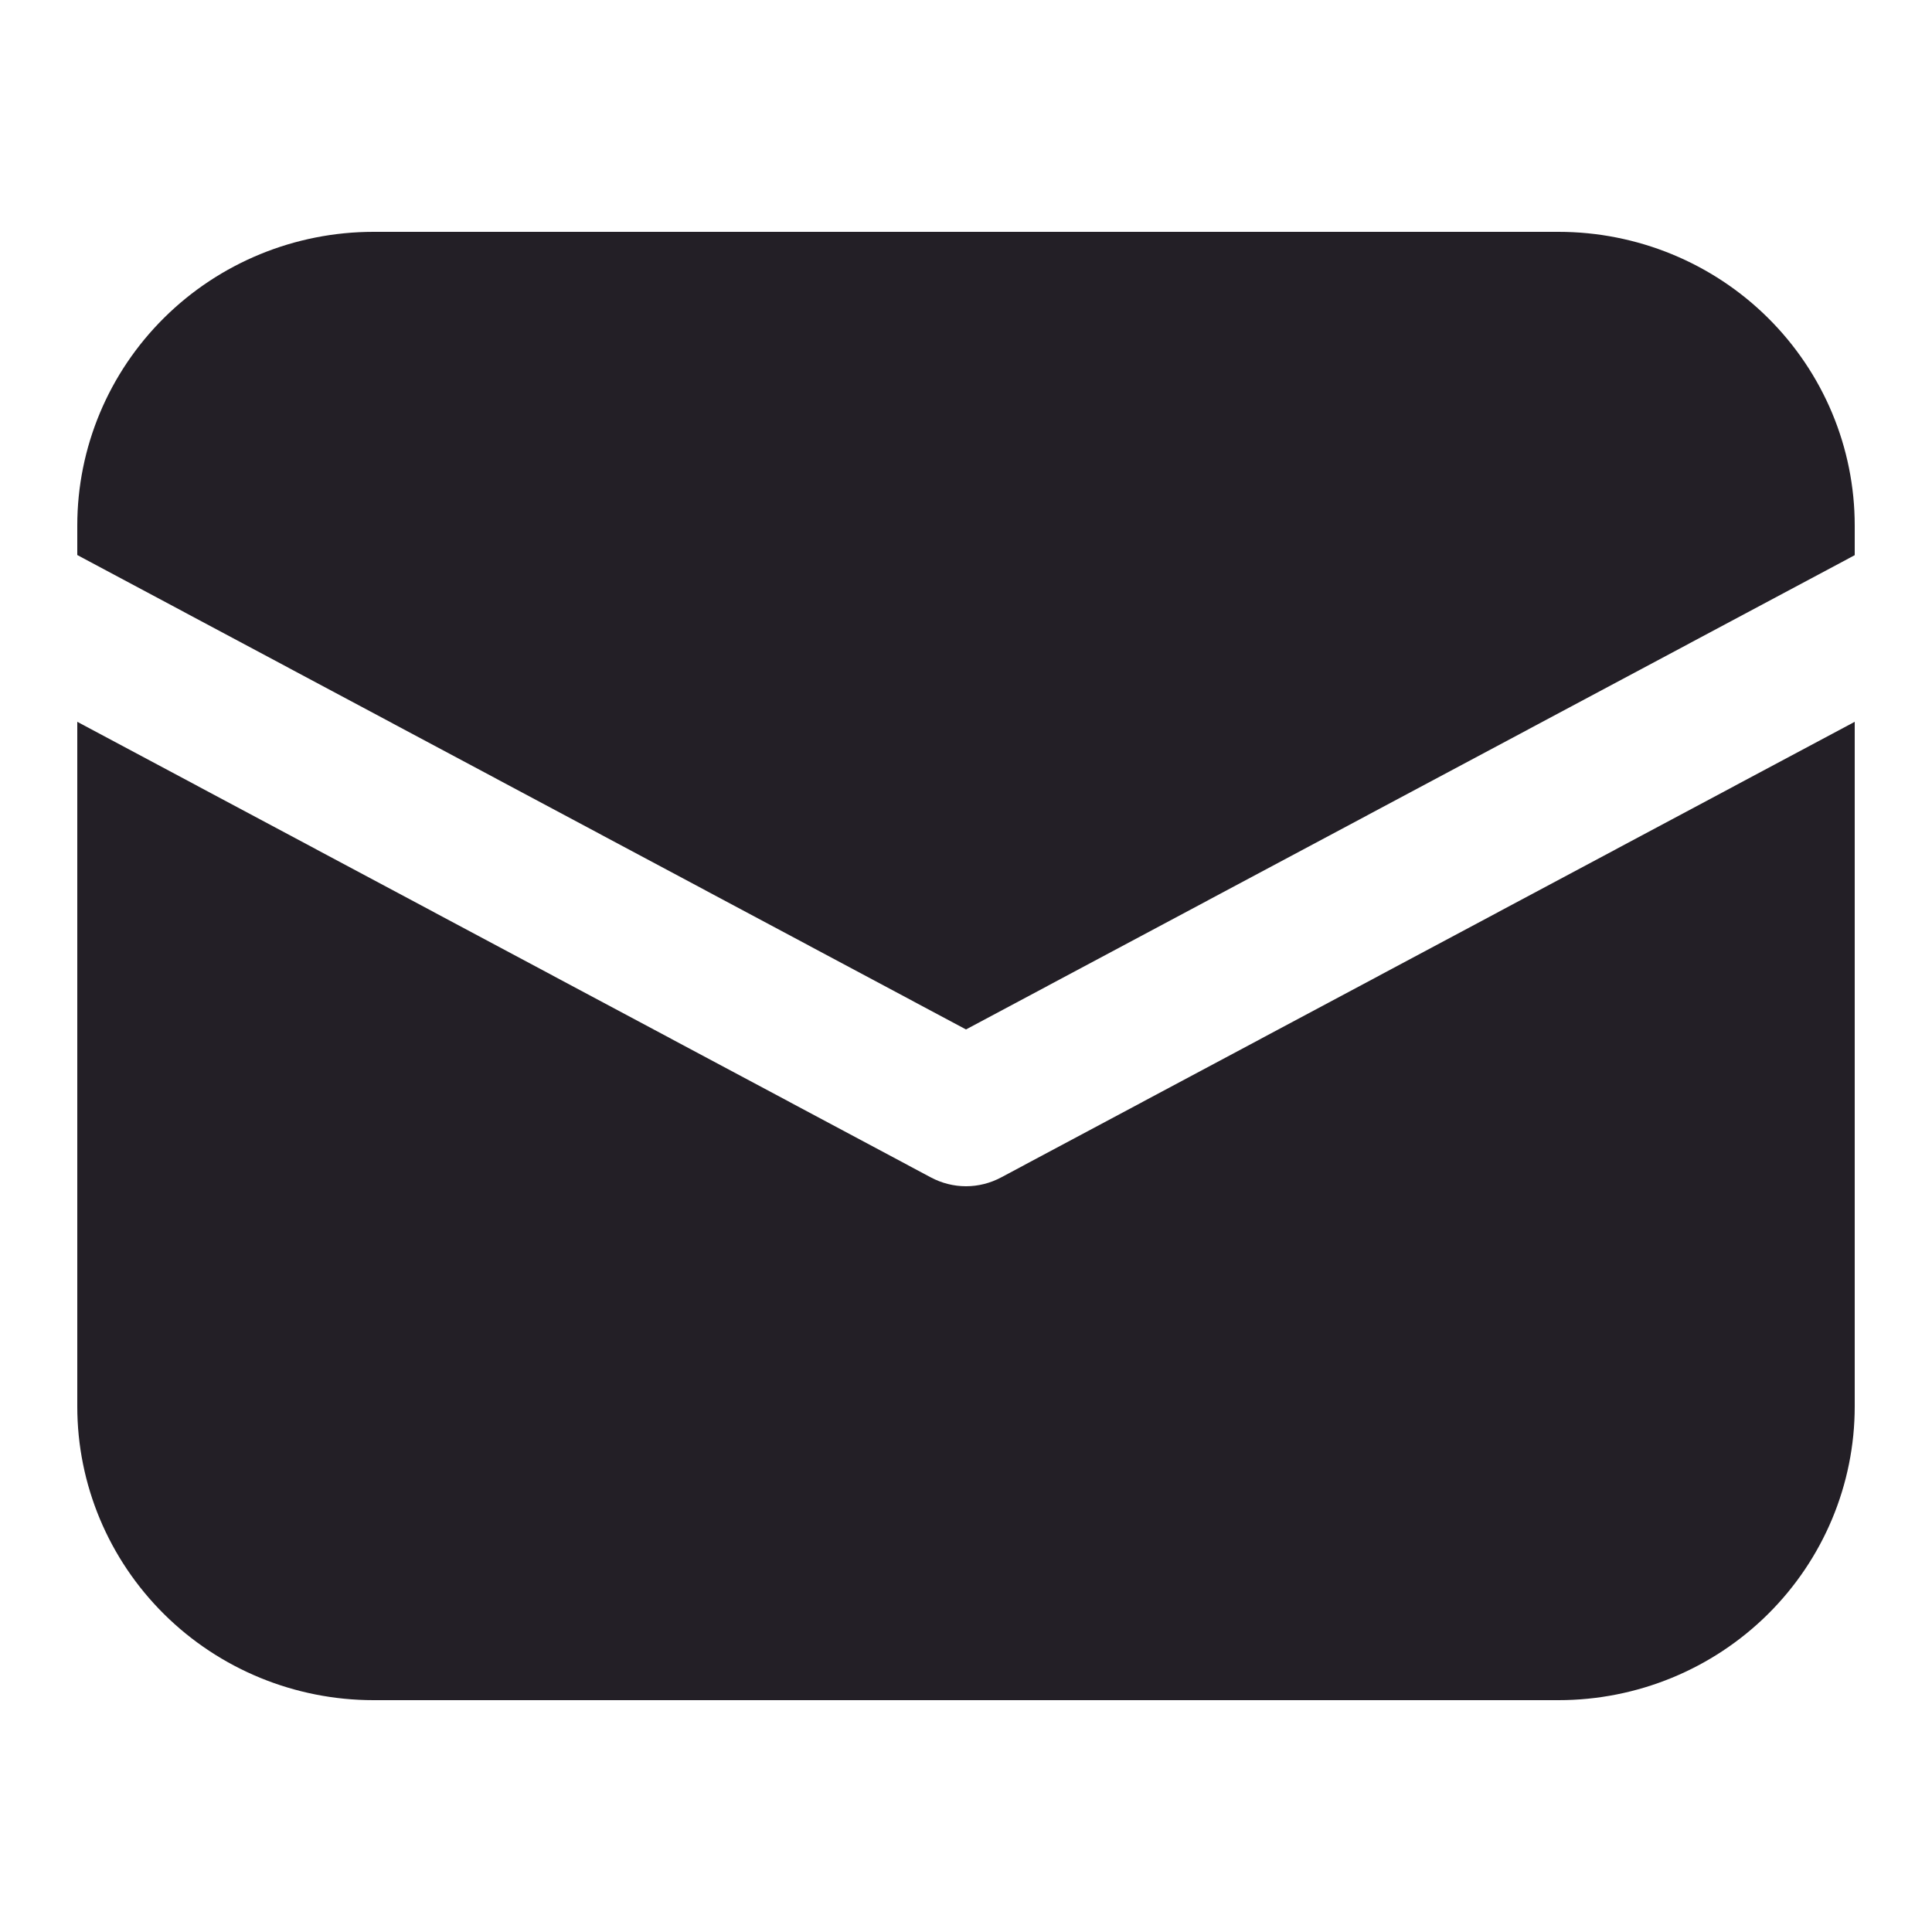 <?xml version="1.0" encoding="UTF-8"?> <svg xmlns="http://www.w3.org/2000/svg" width="25" height="25" viewBox="0 0 25 25" fill="none"> <path d="M4.833 3C3.817 3 2.842 3.4 2.123 4.113C1.404 4.826 1 5.792 1 6.8V7.182L12.5 13.321L24 7.184V6.8C24 5.792 23.596 4.826 22.877 4.113C22.158 3.4 21.183 3 20.167 3H4.833ZM24 9.34L12.954 15.236C12.815 15.31 12.659 15.35 12.5 15.35C12.341 15.35 12.185 15.31 12.046 15.236L1 9.34V18.2C1 19.208 1.404 20.174 2.123 20.887C2.842 21.6 3.817 22 4.833 22H20.167C21.183 22 22.158 21.6 22.877 20.887C23.596 20.174 24 19.208 24 18.2V9.34Z" fill="#231F26"></path> </svg> 